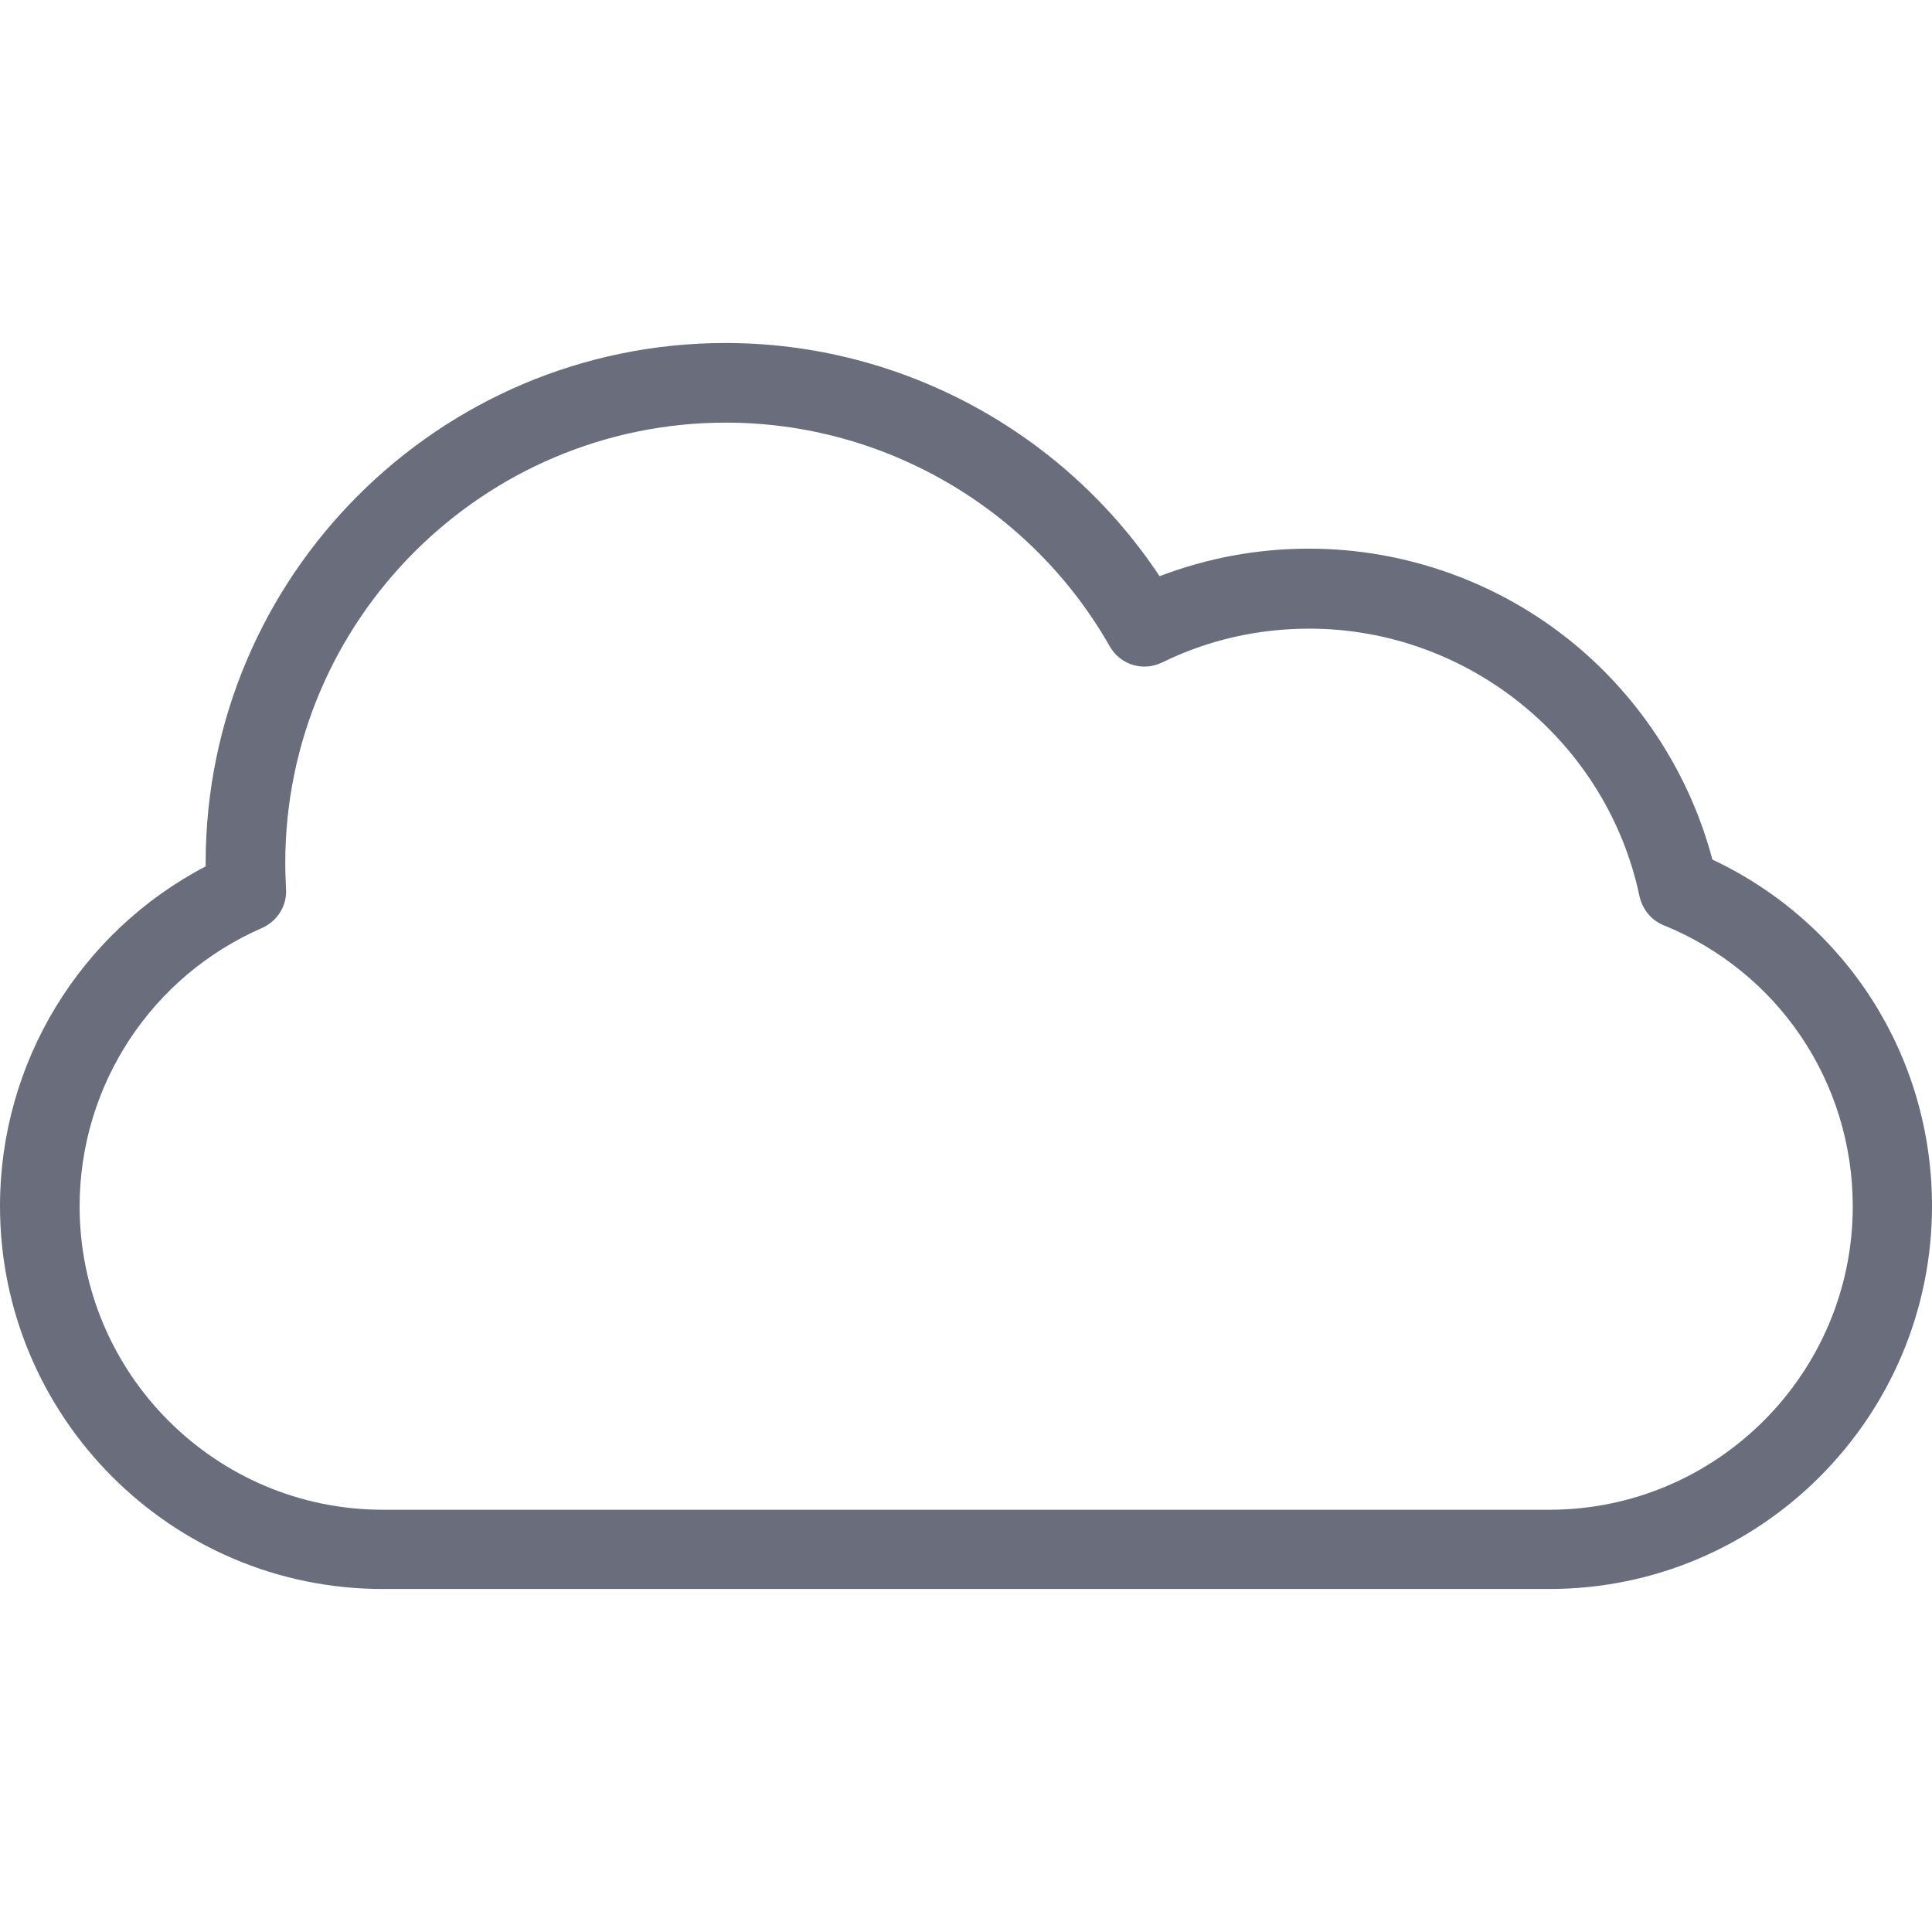 <?xml version="1.0" ?><!DOCTYPE svg  PUBLIC '-//W3C//DTD SVG 1.1//EN'  'http://www.w3.org/Graphics/SVG/1.1/DTD/svg11.dtd'><svg enable-background="new 0 0 512 512" id="Layer_1" version="1.1" viewBox="0 0 512 512" xml:space="preserve" xmlns="http://www.w3.org/2000/svg" xmlns:xlink="http://www.w3.org/1999/xlink"><g id="Page-1"><g id="icon-132-cloud"><path d="M410.6,421.1H101.4C45.5,421.1,0,375.6,0,319.6c0-38,21.2-72.6,54.5-90c0-0.3,0-0.6,0-0.9    c0-76,61.8-137.8,137.8-137.8c46.4,0,89.6,23.5,115,61.8c12.6-4.8,25.8-7.3,39.6-7.3c25.5,0,50.4,8.9,70.1,25.1    c18,14.8,30.9,35,36.8,57.3c35.5,16.7,58.2,52.1,58.2,91.8C512,375.6,466.5,421.1,410.6,421.1z M192.4,112    C128,112,75.6,164.4,75.6,228.7c0,2.3,0.1,4.6,0.2,6.9c0.3,4.4-2.3,8.5-6.3,10.3c-29.4,12.8-48.4,41.7-48.4,73.8    c0,44.3,36,80.4,80.4,80.4h309.1c44.3,0,80.4-36.1,80.4-80.4c0-32.9-19.7-62.1-50.1-74.5c-3.3-1.3-5.6-4.2-6.4-7.6    c-8.6-41.1-45.4-71-87.5-71c-13.7,0-26.9,3-39.1,9c-5,2.4-11,0.6-13.8-4.3C273.3,134.7,234.3,112,192.4,112z" fill="#6A6E7C"/></g></g></svg>